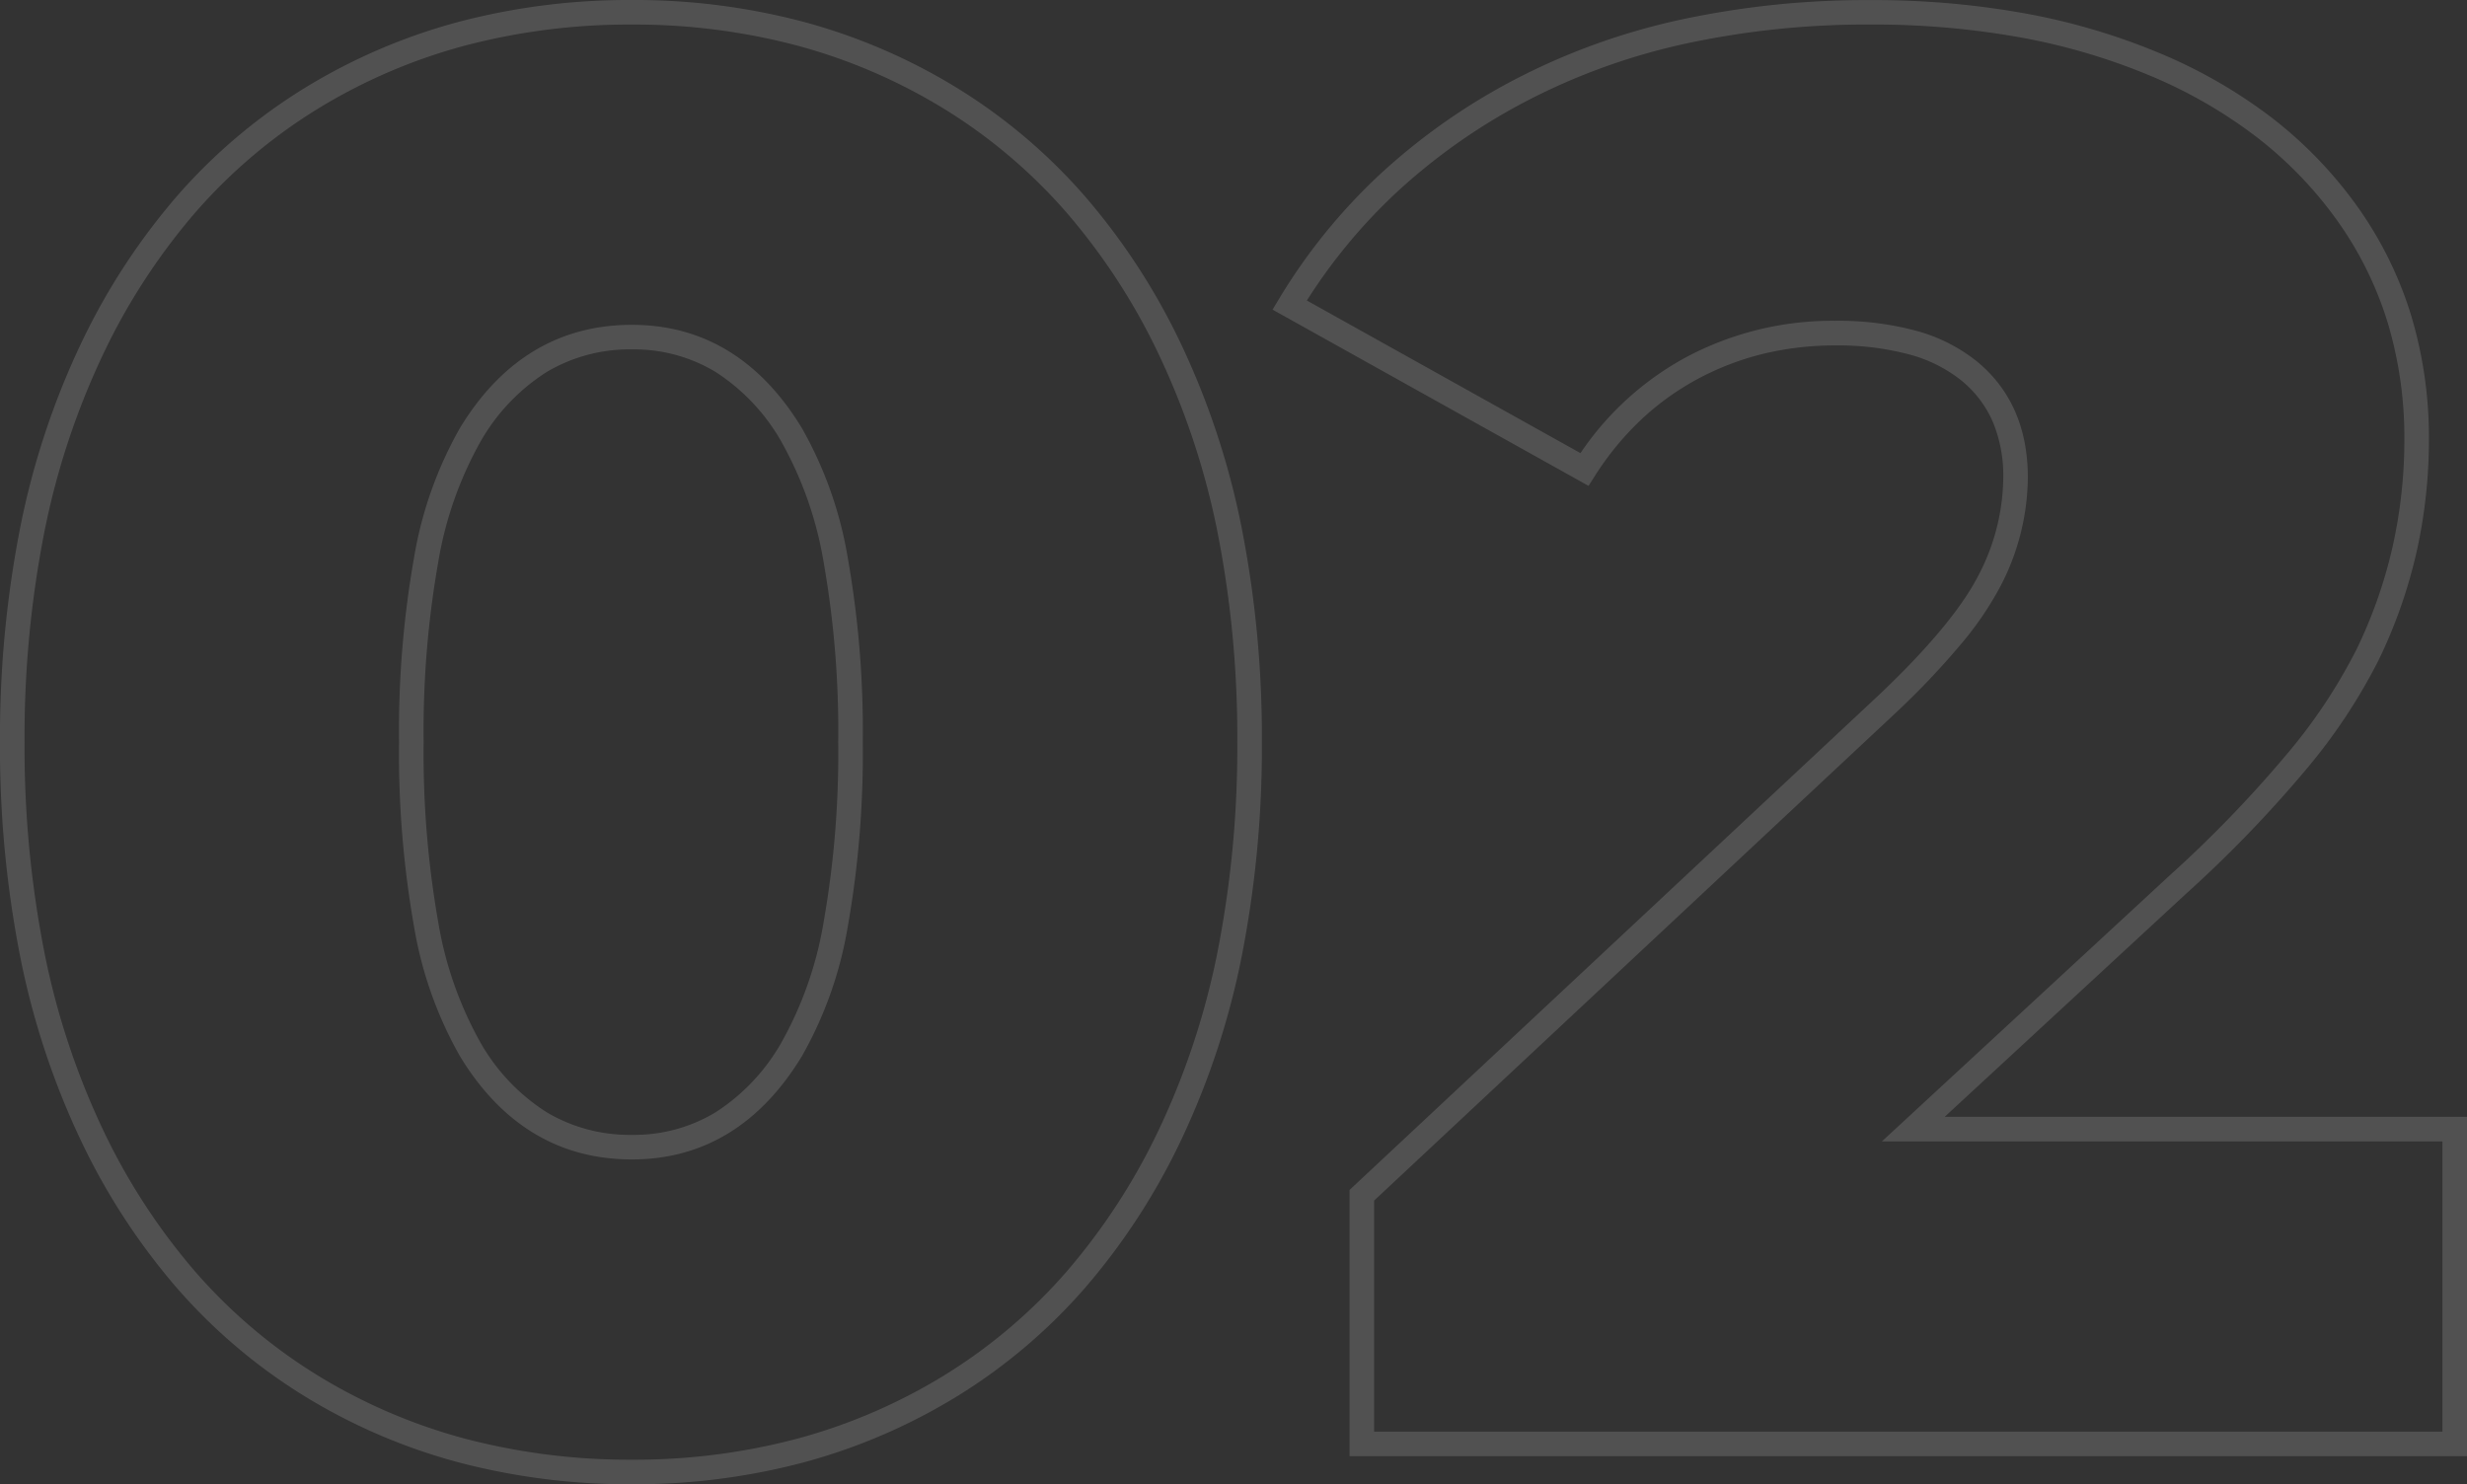 <svg xmlns="http://www.w3.org/2000/svg" width="301.41" height="181.36" viewBox="0 0 301.41 181.36">
  <rect x="0" y="0" width="301.41" height="181.36" fill="#333333" stroke="none"/>
  <path id="_02" data-name="02" d="M84.035,4.93A81.812,81.812,0,0,1,62.821,2.245,71.078,71.078,0,0,1,44.05-5.827,67.906,67.906,0,0,1,28.423-19.073,80.177,80.177,0,0,1,16.655-37.2,95.988,95.988,0,0,1,9.279-59.636,132.45,132.45,0,0,1,6.83-85.75a132.45,132.45,0,0,1,2.449-26.114A95.988,95.988,0,0,1,16.655-134.3a80.177,80.177,0,0,1,11.768-18.132A67.906,67.906,0,0,1,44.05-165.673a71.078,71.078,0,0,1,18.771-8.072,81.812,81.812,0,0,1,21.214-2.685,80.625,80.625,0,0,1,21.033,2.686,71.263,71.263,0,0,1,18.707,8.071A67.907,67.907,0,0,1,139.4-152.427,80.175,80.175,0,0,1,151.17-134.3a95.988,95.988,0,0,1,7.376,22.431A132.45,132.45,0,0,1,161-85.75a132.45,132.45,0,0,1-2.449,26.114A95.988,95.988,0,0,1,151.17-37.2,80.175,80.175,0,0,1,139.4-19.073,67.907,67.907,0,0,1,123.775-5.827a71.264,71.264,0,0,1-18.707,8.071A80.625,80.625,0,0,1,84.035,4.93Zm0-178.36A78.815,78.815,0,0,0,63.6-170.848a68.079,68.079,0,0,0-17.979,7.731,64.91,64.91,0,0,0-14.937,12.662A77.182,77.182,0,0,0,19.36-133a92.991,92.991,0,0,0-7.141,21.73A129.452,129.452,0,0,0,9.83-85.75a129.452,129.452,0,0,0,2.39,25.52A92.991,92.991,0,0,0,19.36-38.5,77.182,77.182,0,0,0,30.683-21.046,64.91,64.91,0,0,0,45.62-8.383,68.08,68.08,0,0,0,63.6-.652,78.814,78.814,0,0,0,84.035,1.93a77.628,77.628,0,0,0,20.25-2.582A68.267,68.267,0,0,0,122.2-8.383a64.909,64.909,0,0,0,14.937-12.662A77.18,77.18,0,0,0,148.465-38.5a92.988,92.988,0,0,0,7.141-21.73A129.449,129.449,0,0,0,158-85.75a129.449,129.449,0,0,0-2.39-25.52A92.988,92.988,0,0,0,148.465-133a77.181,77.181,0,0,0-11.323-17.455A64.91,64.91,0,0,0,122.2-163.117a68.267,68.267,0,0,0-17.92-7.731A77.628,77.628,0,0,0,84.035-173.43ZM308.24,1.5H171.715V-31.031l.475-.445L236.38-91.5c6.049-5.731,10.148-10.661,12.183-14.653a26.17,26.17,0,0,0,3.021-11.936A17.058,17.058,0,0,0,250.3-124.9a13.373,13.373,0,0,0-3.806-5.015,17.343,17.343,0,0,0-6.375-3.2,33.6,33.6,0,0,0-9.085-1.107,37.066,37.066,0,0,0-8.8,1.029,33.9,33.9,0,0,0-8.006,3.079,32.691,32.691,0,0,0-6.94,5.007,35.932,35.932,0,0,0-5.614,6.85l-.76,1.194-38.606-21.535.8-1.329a70.426,70.426,0,0,1,12.329-15.207,76.3,76.3,0,0,1,16.431-11.56,81,81,0,0,1,20.157-7.3,108.043,108.043,0,0,1,23.418-2.425,104.128,104.128,0,0,1,18.738,1.617,79.257,79.257,0,0,1,16.514,4.871A61.376,61.376,0,0,1,284.446-162a51.474,51.474,0,0,1,10.409,10.82,46.234,46.234,0,0,1,6.551,13.262,51.717,51.717,0,0,1,2.179,15.17,62.65,62.65,0,0,1-1.538,13.9,61.207,61.207,0,0,1-4.615,13.092,69.25,69.25,0,0,1-8.982,13.5,151.218,151.218,0,0,1-14.5,15L244.423-39.965H308.24Zm-133.525-3H305.24V-36.965H236.757l35.161-32.5a148.257,148.257,0,0,0,14.218-14.7,66.29,66.29,0,0,0,8.6-12.9,58.2,58.2,0,0,0,4.389-12.449,59.647,59.647,0,0,0,1.463-13.234,48.723,48.723,0,0,0-2.047-14.291,43.241,43.241,0,0,0-6.128-12.4,48.476,48.476,0,0,0-9.8-10.189,58.379,58.379,0,0,0-13.078-7.552,76.253,76.253,0,0,0-15.888-4.684,101.126,101.126,0,0,0-18.2-1.568,105.045,105.045,0,0,0-22.765,2.353,78,78,0,0,0-19.411,7.029,73.3,73.3,0,0,0-15.786,11.1,67.334,67.334,0,0,0-10.987,13.24l33.429,18.648a36.545,36.545,0,0,1,12.881-11.705,38,38,0,0,1,18.229-4.467,36.566,36.566,0,0,1,9.9,1.221,20.31,20.31,0,0,1,7.467,3.778c4.1,3.387,6.18,8.145,6.18,14.141a29.137,29.137,0,0,1-3.349,13.3,40.214,40.214,0,0,1-4.9,7.167,97.186,97.186,0,0,1-7.9,8.308l-.007.007-63.714,59.58ZM84.035-34.76c-8.851,0-15.917-4.24-21-12.6A48.084,48.084,0,0,1,57.419-63.2,121.543,121.543,0,0,1,55.585-85.75,121.543,121.543,0,0,1,57.419-108.3a48.084,48.084,0,0,1,5.612-15.84c5.087-8.363,12.153-12.6,21-12.6,8.688,0,15.672,4.24,20.759,12.6a48.083,48.083,0,0,1,5.612,15.84A121.546,121.546,0,0,1,112.24-85.75,121.546,121.546,0,0,1,110.406-63.2a48.083,48.083,0,0,1-5.612,15.84C99.707-39,92.723-34.76,84.035-34.76Zm0-98.98a19.852,19.852,0,0,0-10.4,2.755,24.309,24.309,0,0,0-8.037,8.407,45.157,45.157,0,0,0-5.229,14.847,118.587,118.587,0,0,0-1.78,21.981,118.587,118.587,0,0,0,1.78,21.981,45.157,45.157,0,0,0,5.229,14.847,24.309,24.309,0,0,0,8.037,8.407,19.852,19.852,0,0,0,10.4,2.755,19.3,19.3,0,0,0,10.213-2.751,24.54,24.54,0,0,0,7.983-8.411,45.156,45.156,0,0,0,5.229-14.847,118.587,118.587,0,0,0,1.78-21.981,118.587,118.587,0,0,0-1.78-21.981,45.156,45.156,0,0,0-5.229-14.847,24.54,24.54,0,0,0-7.983-8.411A19.3,19.3,0,0,0,84.035-133.74Z" transform="translate(-6.83 176.43)" fill="#fff" opacity="0.151"/>
</svg>
